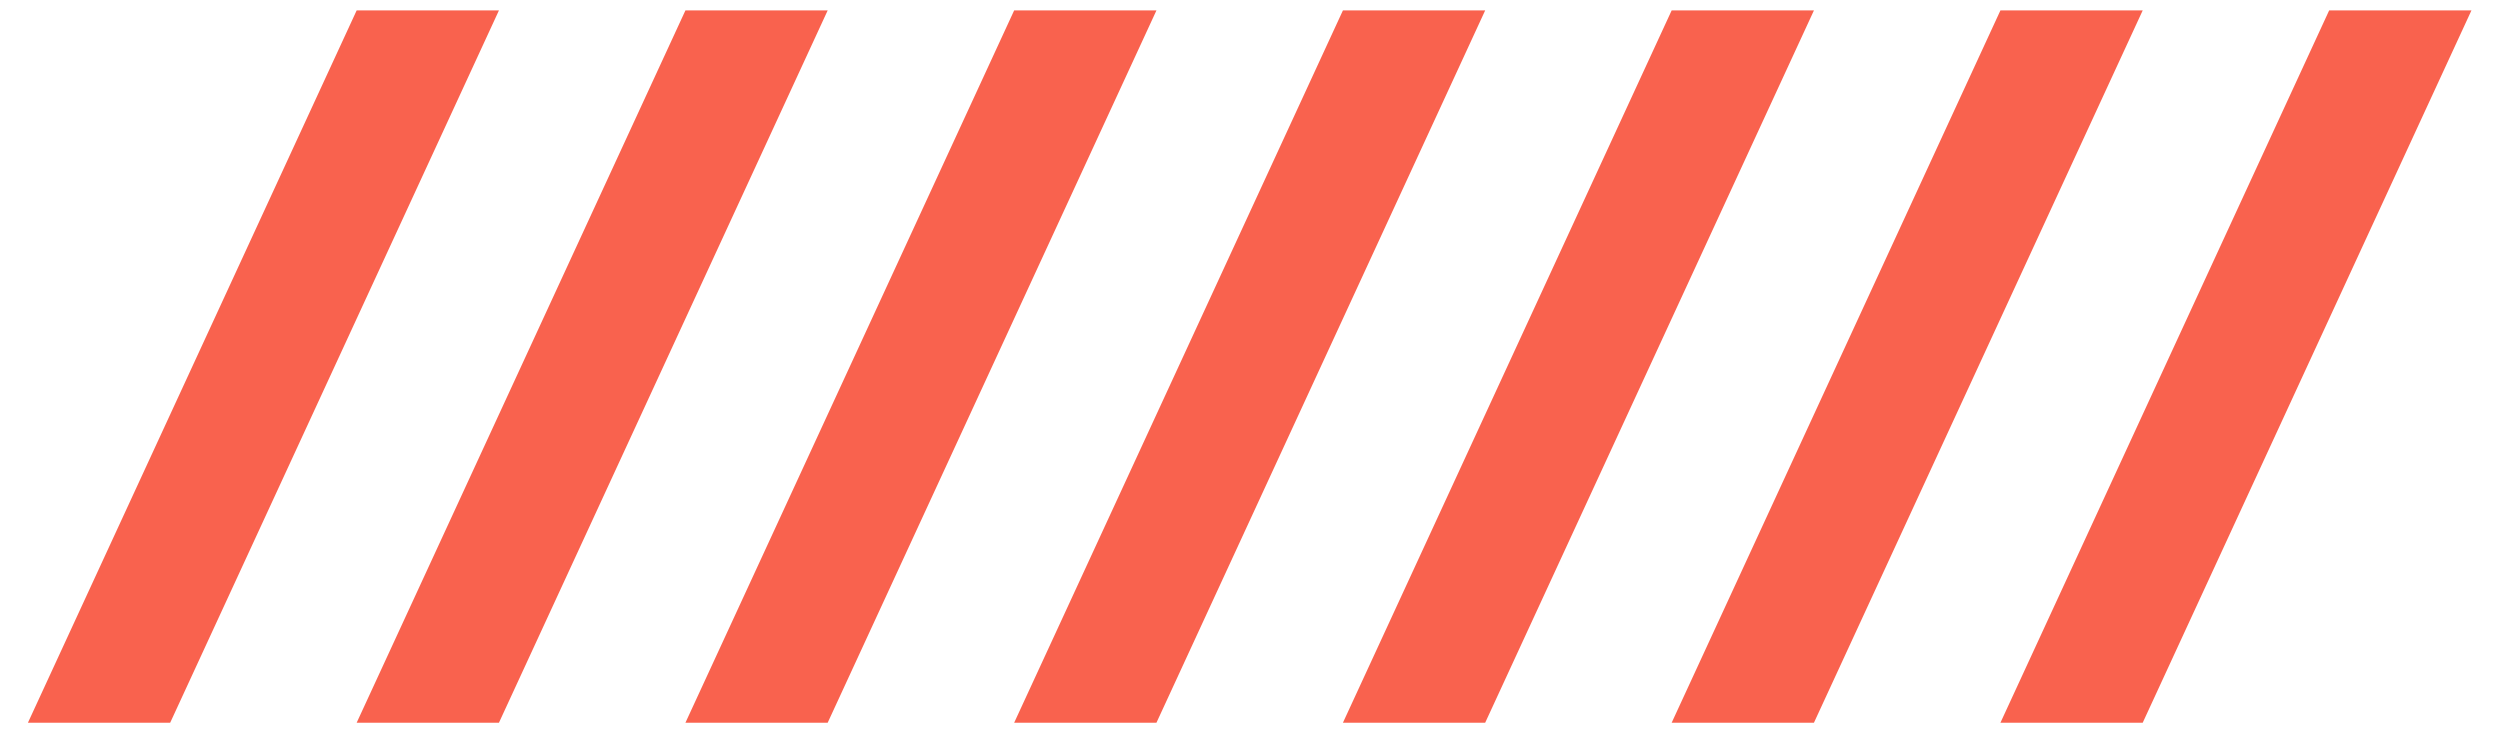 <svg width="81" height="24" viewBox="0 0 81 24" fill="none" xmlns="http://www.w3.org/2000/svg">
<g clip-path="url(#clip0_283_194)">
<path fill-rule="evenodd" clip-rule="evenodd" d="M69.424 23.416H64.814L75.465 0.337H80.075L69.424 23.416ZM54.162 23.416L64.814 0.337H69.424L58.772 23.416H54.162ZM43.511 23.416L54.162 0.337H58.772L48.12 23.416H43.511ZM32.859 23.416L43.511 0.337H48.12L37.469 23.416H32.859ZM22.208 23.416L32.859 0.337H37.469L26.817 23.416H22.208ZM11.556 23.416L22.208 0.337H26.817L16.166 23.416H11.556ZM0.905 23.416L11.556 0.337H16.166L5.514 23.416H0.905Z" fill="#F9624E"/>
</g>
<defs>
<clipPath id="clip0_283_194">
<rect width="79.185" height="23.411" fill="white" transform="translate(0.907)"/>
</clipPath>
</defs>
</svg>
